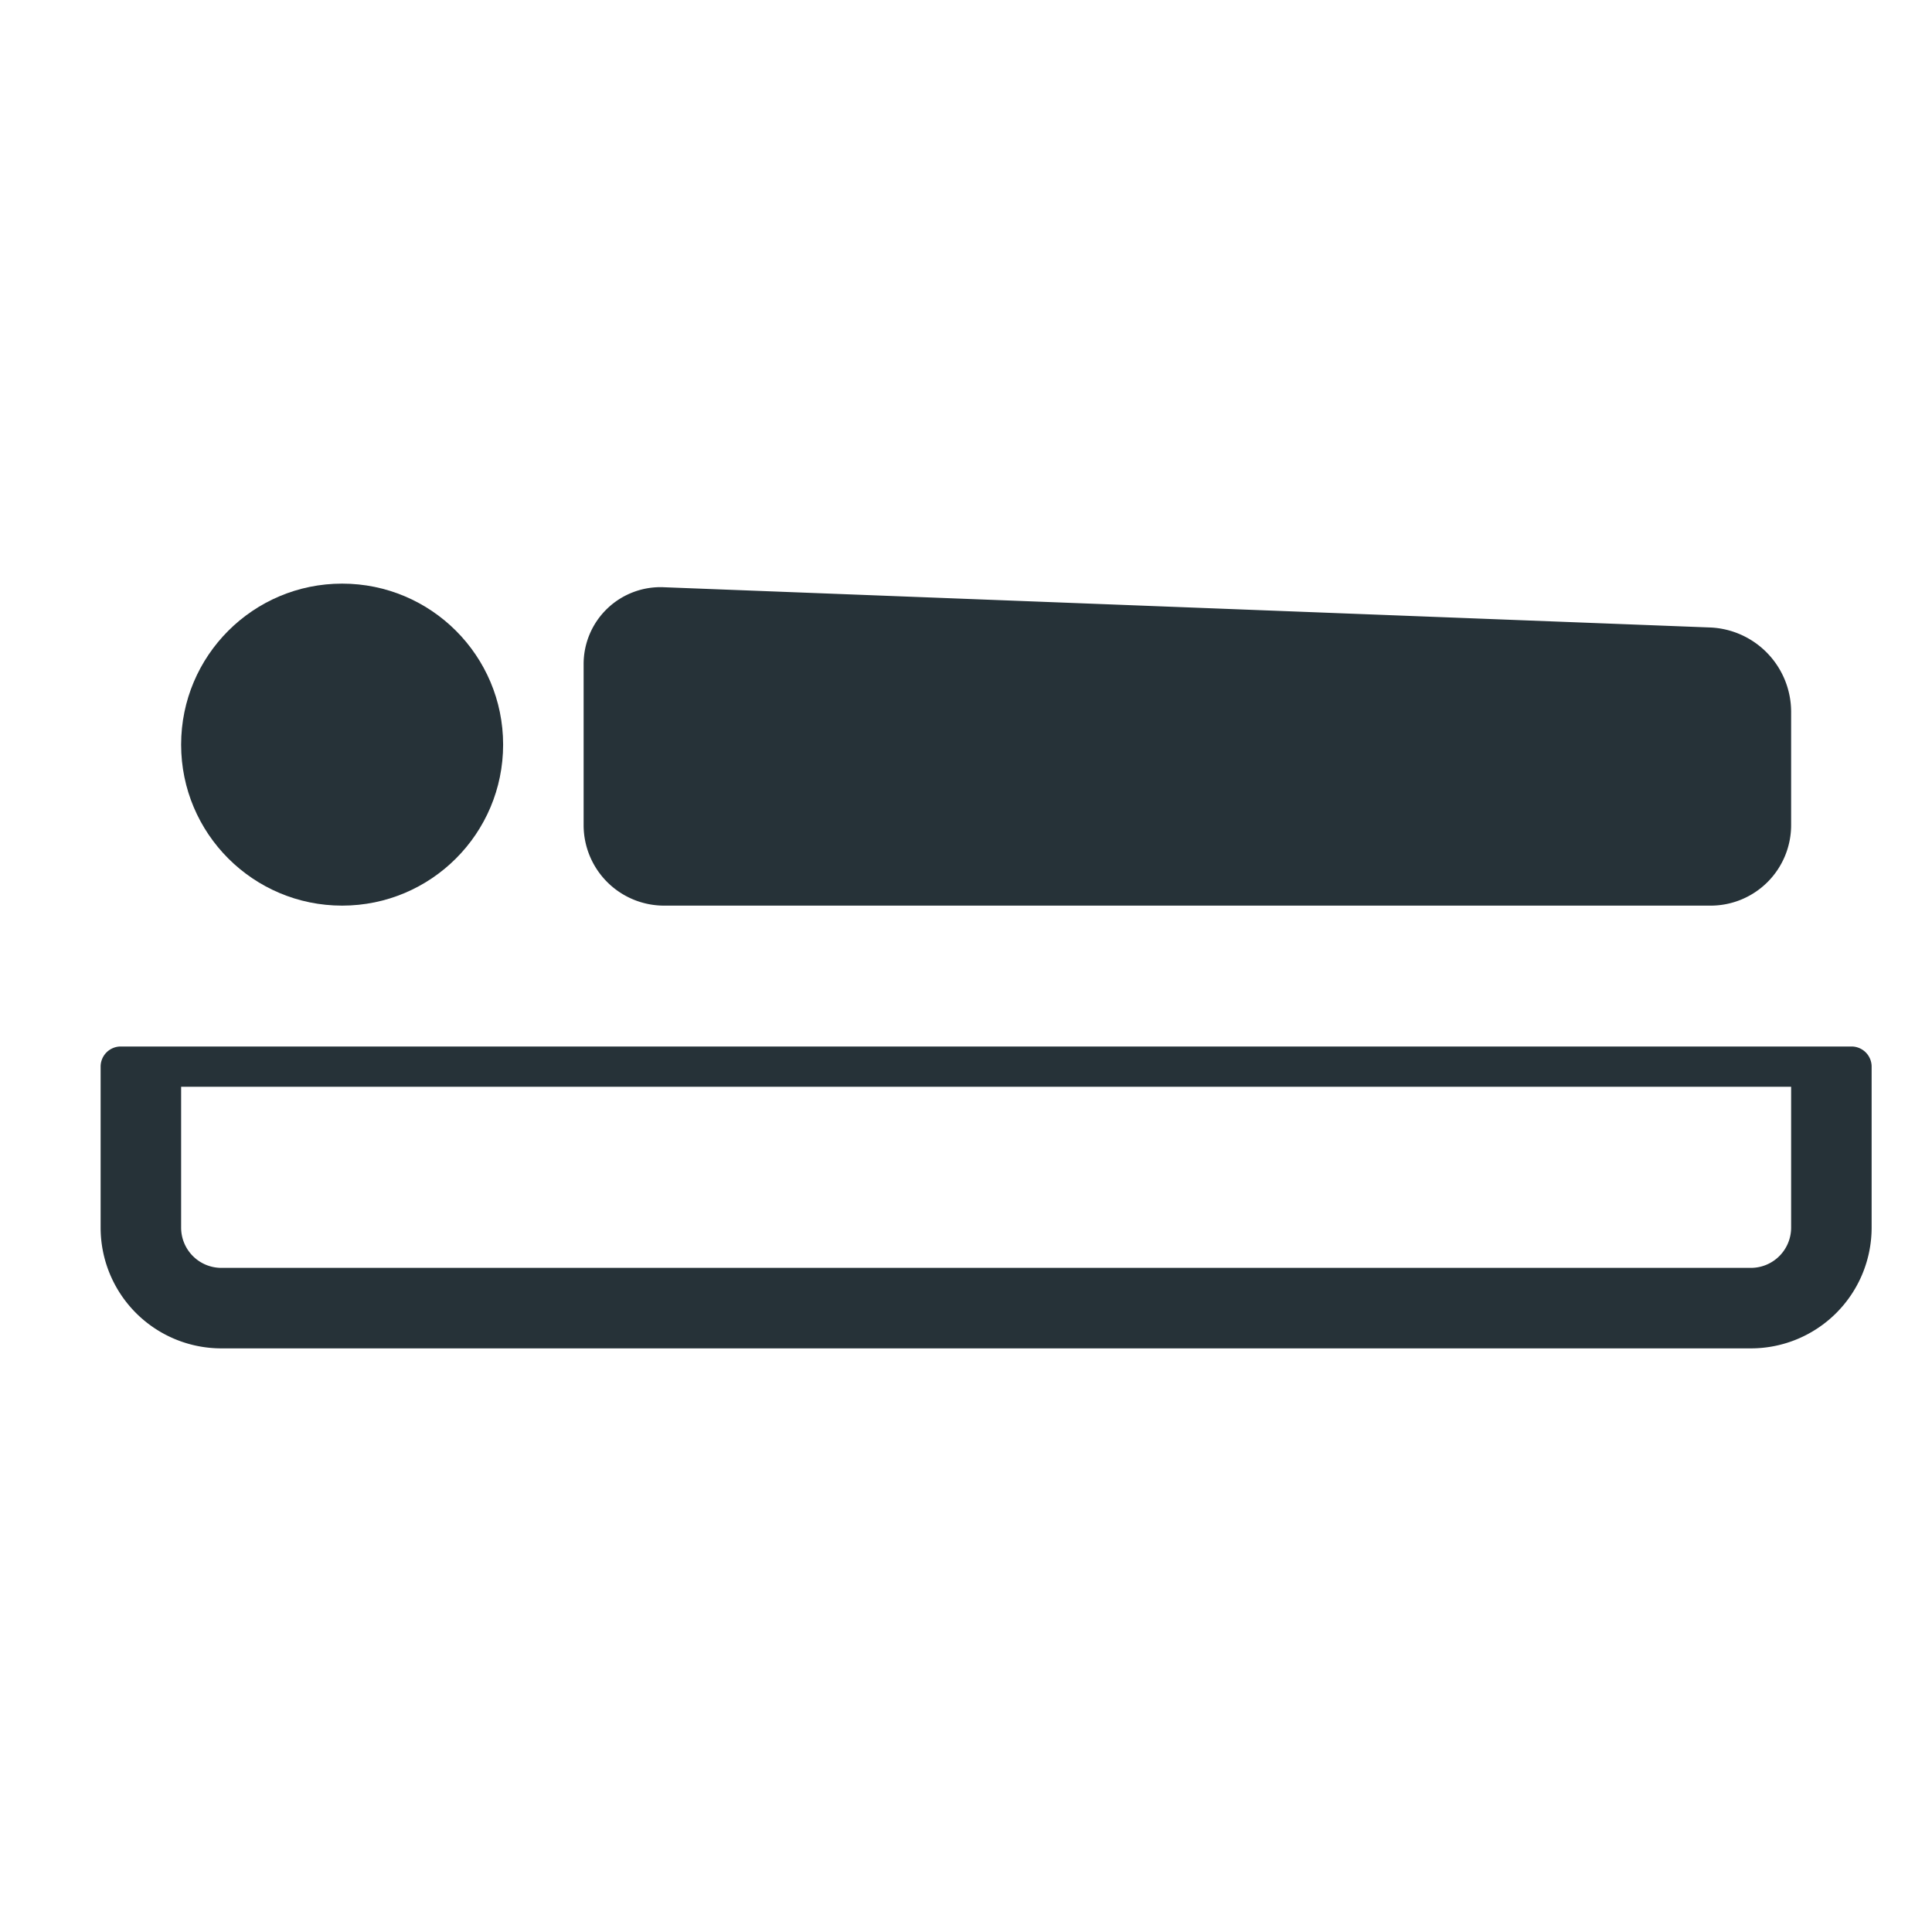 <svg id="Icons" xmlns="http://www.w3.org/2000/svg" viewBox="0 0 48 48"><defs><style>.cls-1{fill:#263238;}</style></defs><title>icon</title><path class="cls-1" d="M16.5,22.5h26a2,2,0,0,0,2-2V17.67a2.1,2.1,0,0,0-2-2.08l-26-1a1.91,1.91,0,0,0-2,1.92v4A2,2,0,0,0,16.5,22.5Z"/><circle class="cls-1" cx="8.5" cy="18.5" r="4"/><path class="cls-1" d="M46,26H3a.5.5,0,0,0-.5.5v4a3,3,0,0,0,3,3h38a3,3,0,0,0,3-3v-4A.5.5,0,0,0,46,26Zm-2.5,5.5H5.5a1,1,0,0,1-1-1V27h40v3.5A1,1,0,0,1,43.5,31.5Z"/></svg>
